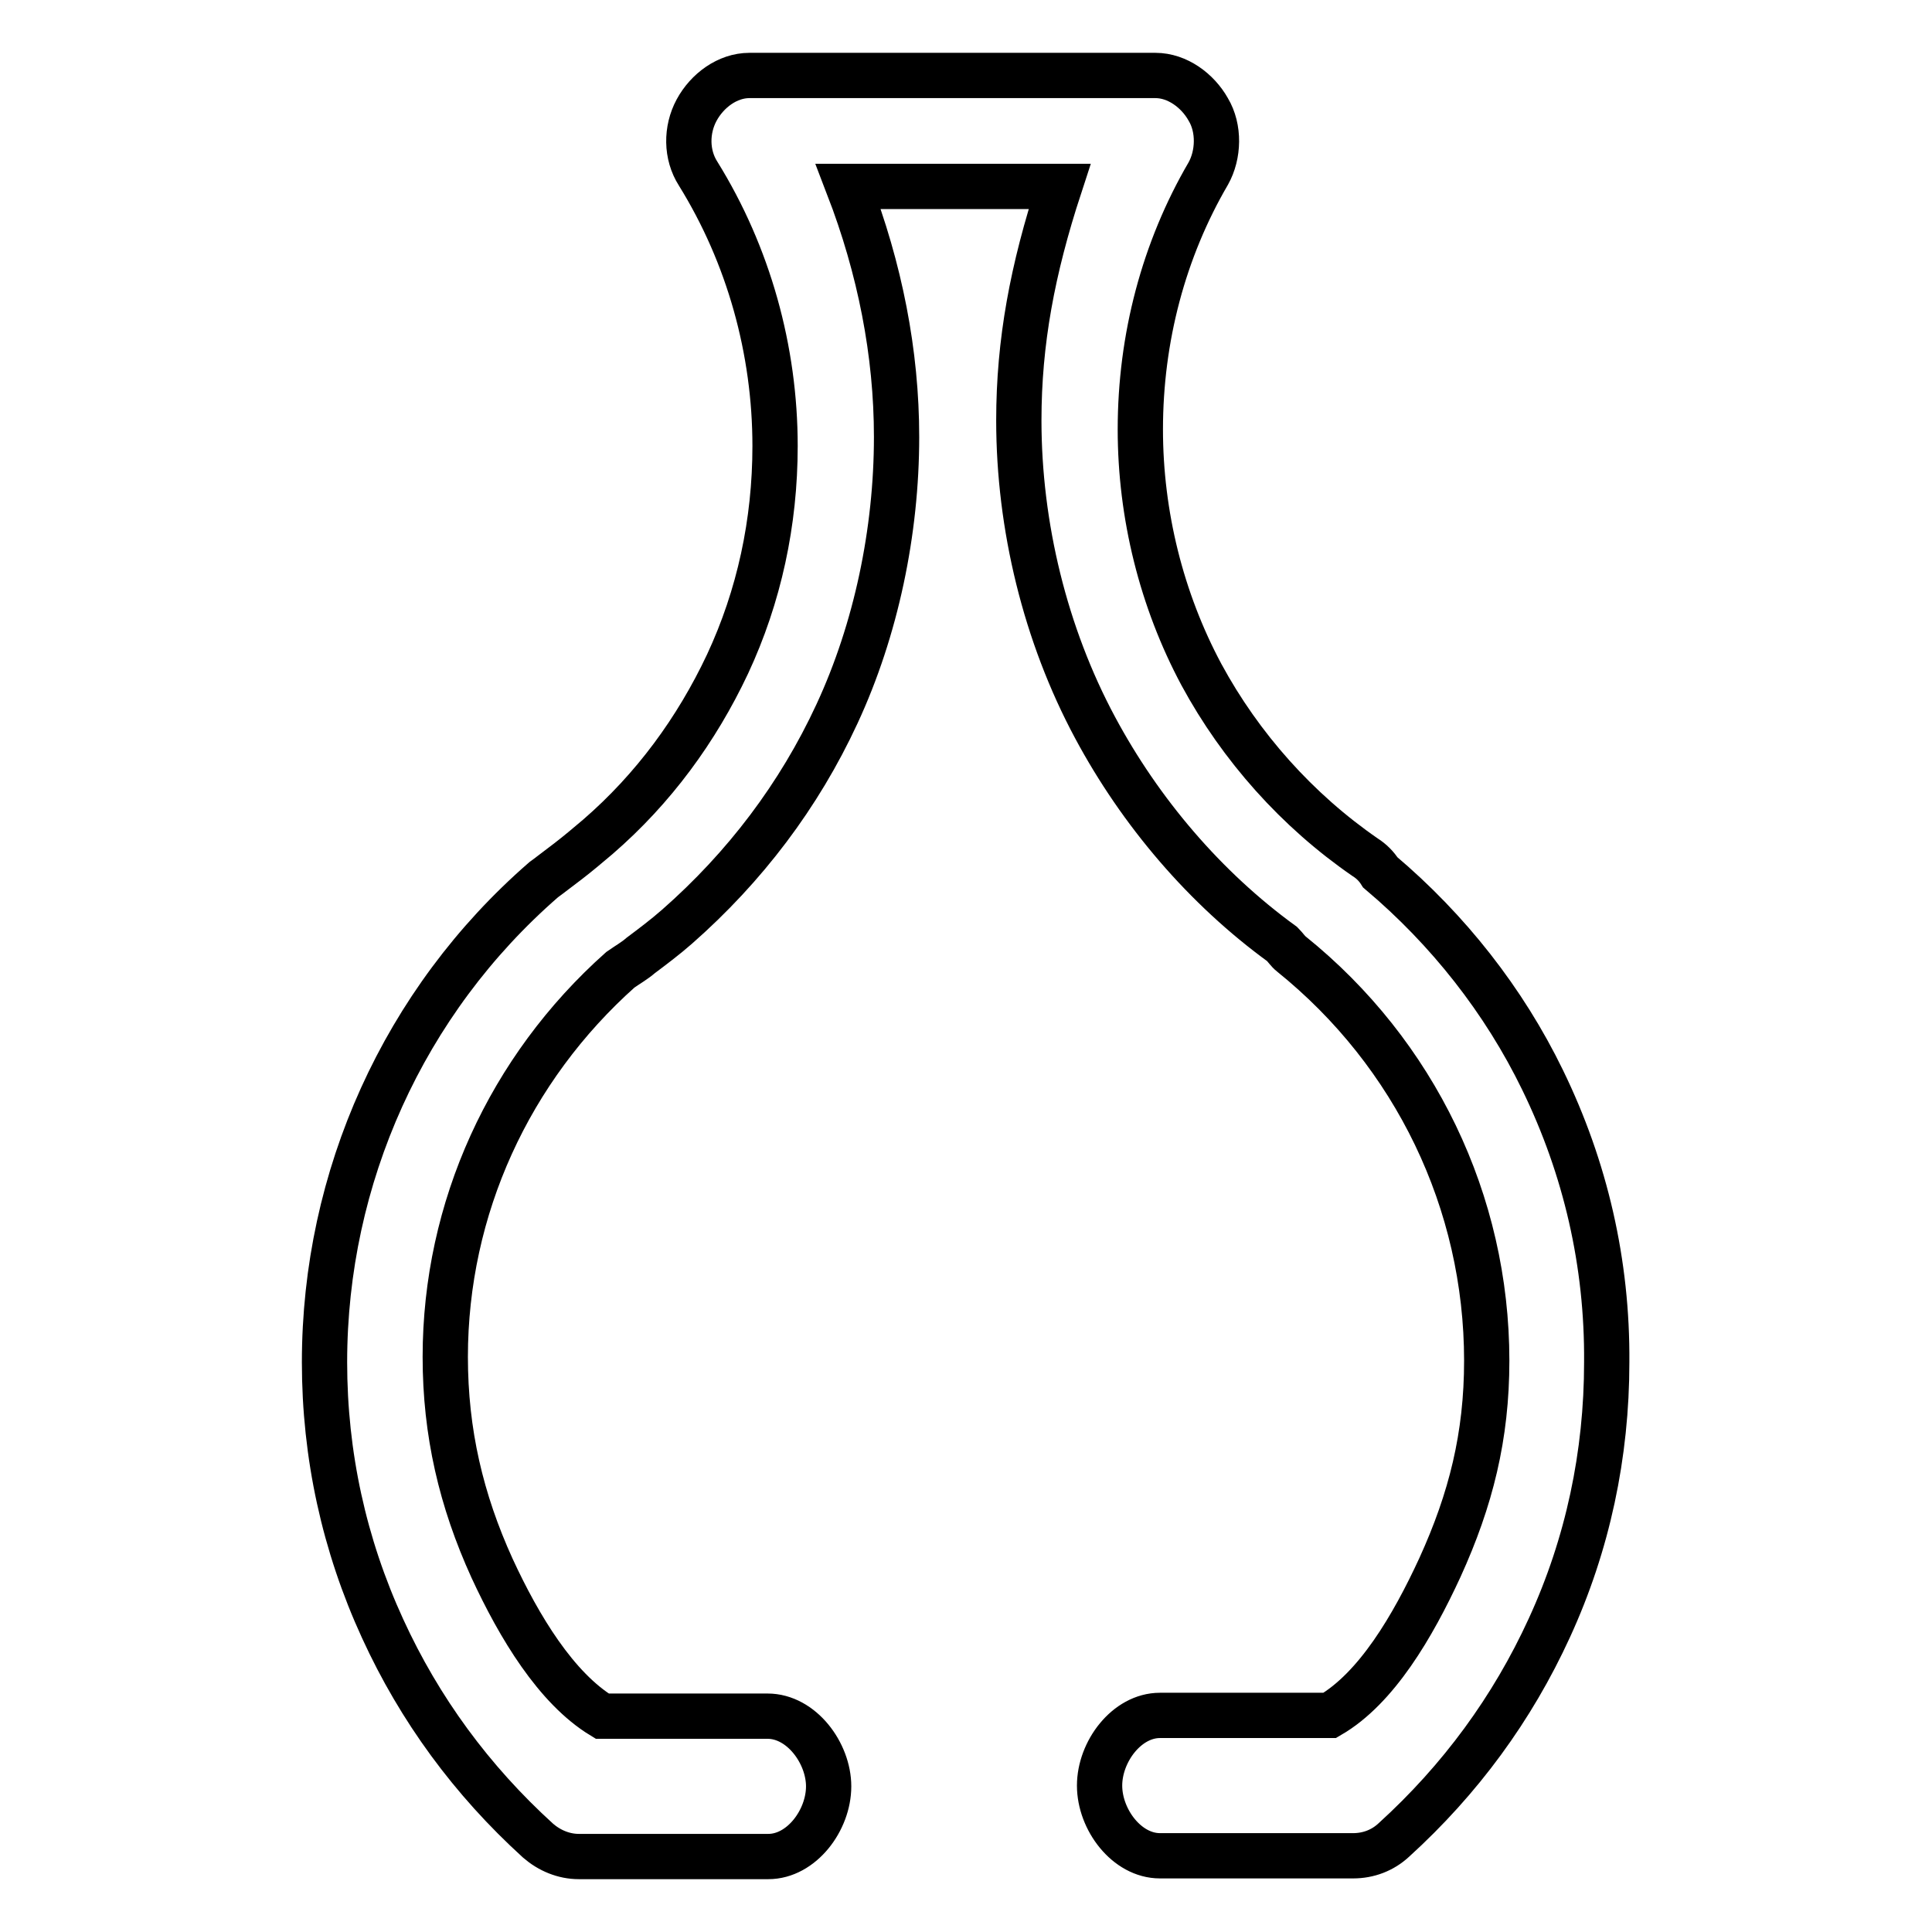 <?xml version="1.0" encoding="utf-8"?>
<!-- Svg Vector Icons : http://www.onlinewebfonts.com/icon -->
<!DOCTYPE svg PUBLIC "-//W3C//DTD SVG 1.1//EN" "http://www.w3.org/Graphics/SVG/1.1/DTD/svg11.dtd">
<svg version="1.1" xmlns="http://www.w3.org/2000/svg" xmlns:xlink="http://www.w3.org/1999/xlink" x="0px" y="0px" viewBox="0 0 256 256" enable-background="new 0 0 256 256" xml:space="preserve">
<g> <path stroke-width="6" fill-opacity="0" stroke="#000000"  d="M204.4,143.1c-5.1-10.5-12.5-19.9-21.5-27.5c-0.5-0.8-1.2-1.5-2-2c-9-6.2-16.5-14.6-21.7-24.2 c-5.3-9.9-8.1-21.2-8.1-32.5c0-12.1,3.1-23.8,9-33.9c1.4-2.5,1.5-6,0-8.5c-1.4-2.5-4.1-4.5-7-4.5H99.3c-2.9,0-5.6,2-7,4.6 c-1.4,2.6-1.4,5.9,0.2,8.4c6.7,10.8,10.2,23.4,10.2,36.1c0,10.1-2.1,19.9-6.3,28.9c-4.1,8.7-9.8,16.5-17.2,22.9 c-1.3,1.1-2.6,2.2-3.9,3.2c-0.8,0.6-1.7,1.3-2.5,1.9c-0.3,0.2-0.5,0.4-0.8,0.6C53.5,132.7,43,156,43,180.5 c0,12.3,2.6,24.2,7.7,35.3c4.9,10.7,11.8,20.1,20.6,28.1c1.5,1.3,3.4,2.1,5.4,2.1h25.1c4.4,0,8-4.8,8-9.3c0-4.4-3.6-9.3-8.1-9.3 H79.8c-6.1-3.7-11-11.8-14.6-19.6c-4.1-9-6.2-18-6.2-28c0-19.7,8.5-38.2,23.2-51.3c1-0.7,1.9-1.2,2.7-1.9c1.6-1.2,3.2-2.4,4.8-3.8 c9-7.9,16.2-17.4,21.2-28.2c5.2-11.2,7.9-24.2,7.9-36.7c0-11.1-2.2-22.3-6.4-33.2h28c-3.6,11-5.4,20.6-5.4,31 c0,14,3.5,28.4,10.1,40.7c6,11.2,14.6,21.3,24.8,28.7c0.4,0.4,0.8,1,1.2,1.3c16.4,13.2,25.9,32.9,25.9,53.9c0,10-2.1,18.4-6.2,27.4 c-3.6,7.8-8.4,16-14.6,19.6h-22.5c-4.4,0-8,4.8-8,9.3s3.6,9.3,8,9.3h25.6c2,0,3.9-0.7,5.4-2.1c8.8-8,15.7-17.4,20.6-28.1 c5.1-11.1,7.6-23,7.6-35.2C213,167.4,210.1,154.8,204.4,143.1L204.4,143.1z"/></g>
</svg>
